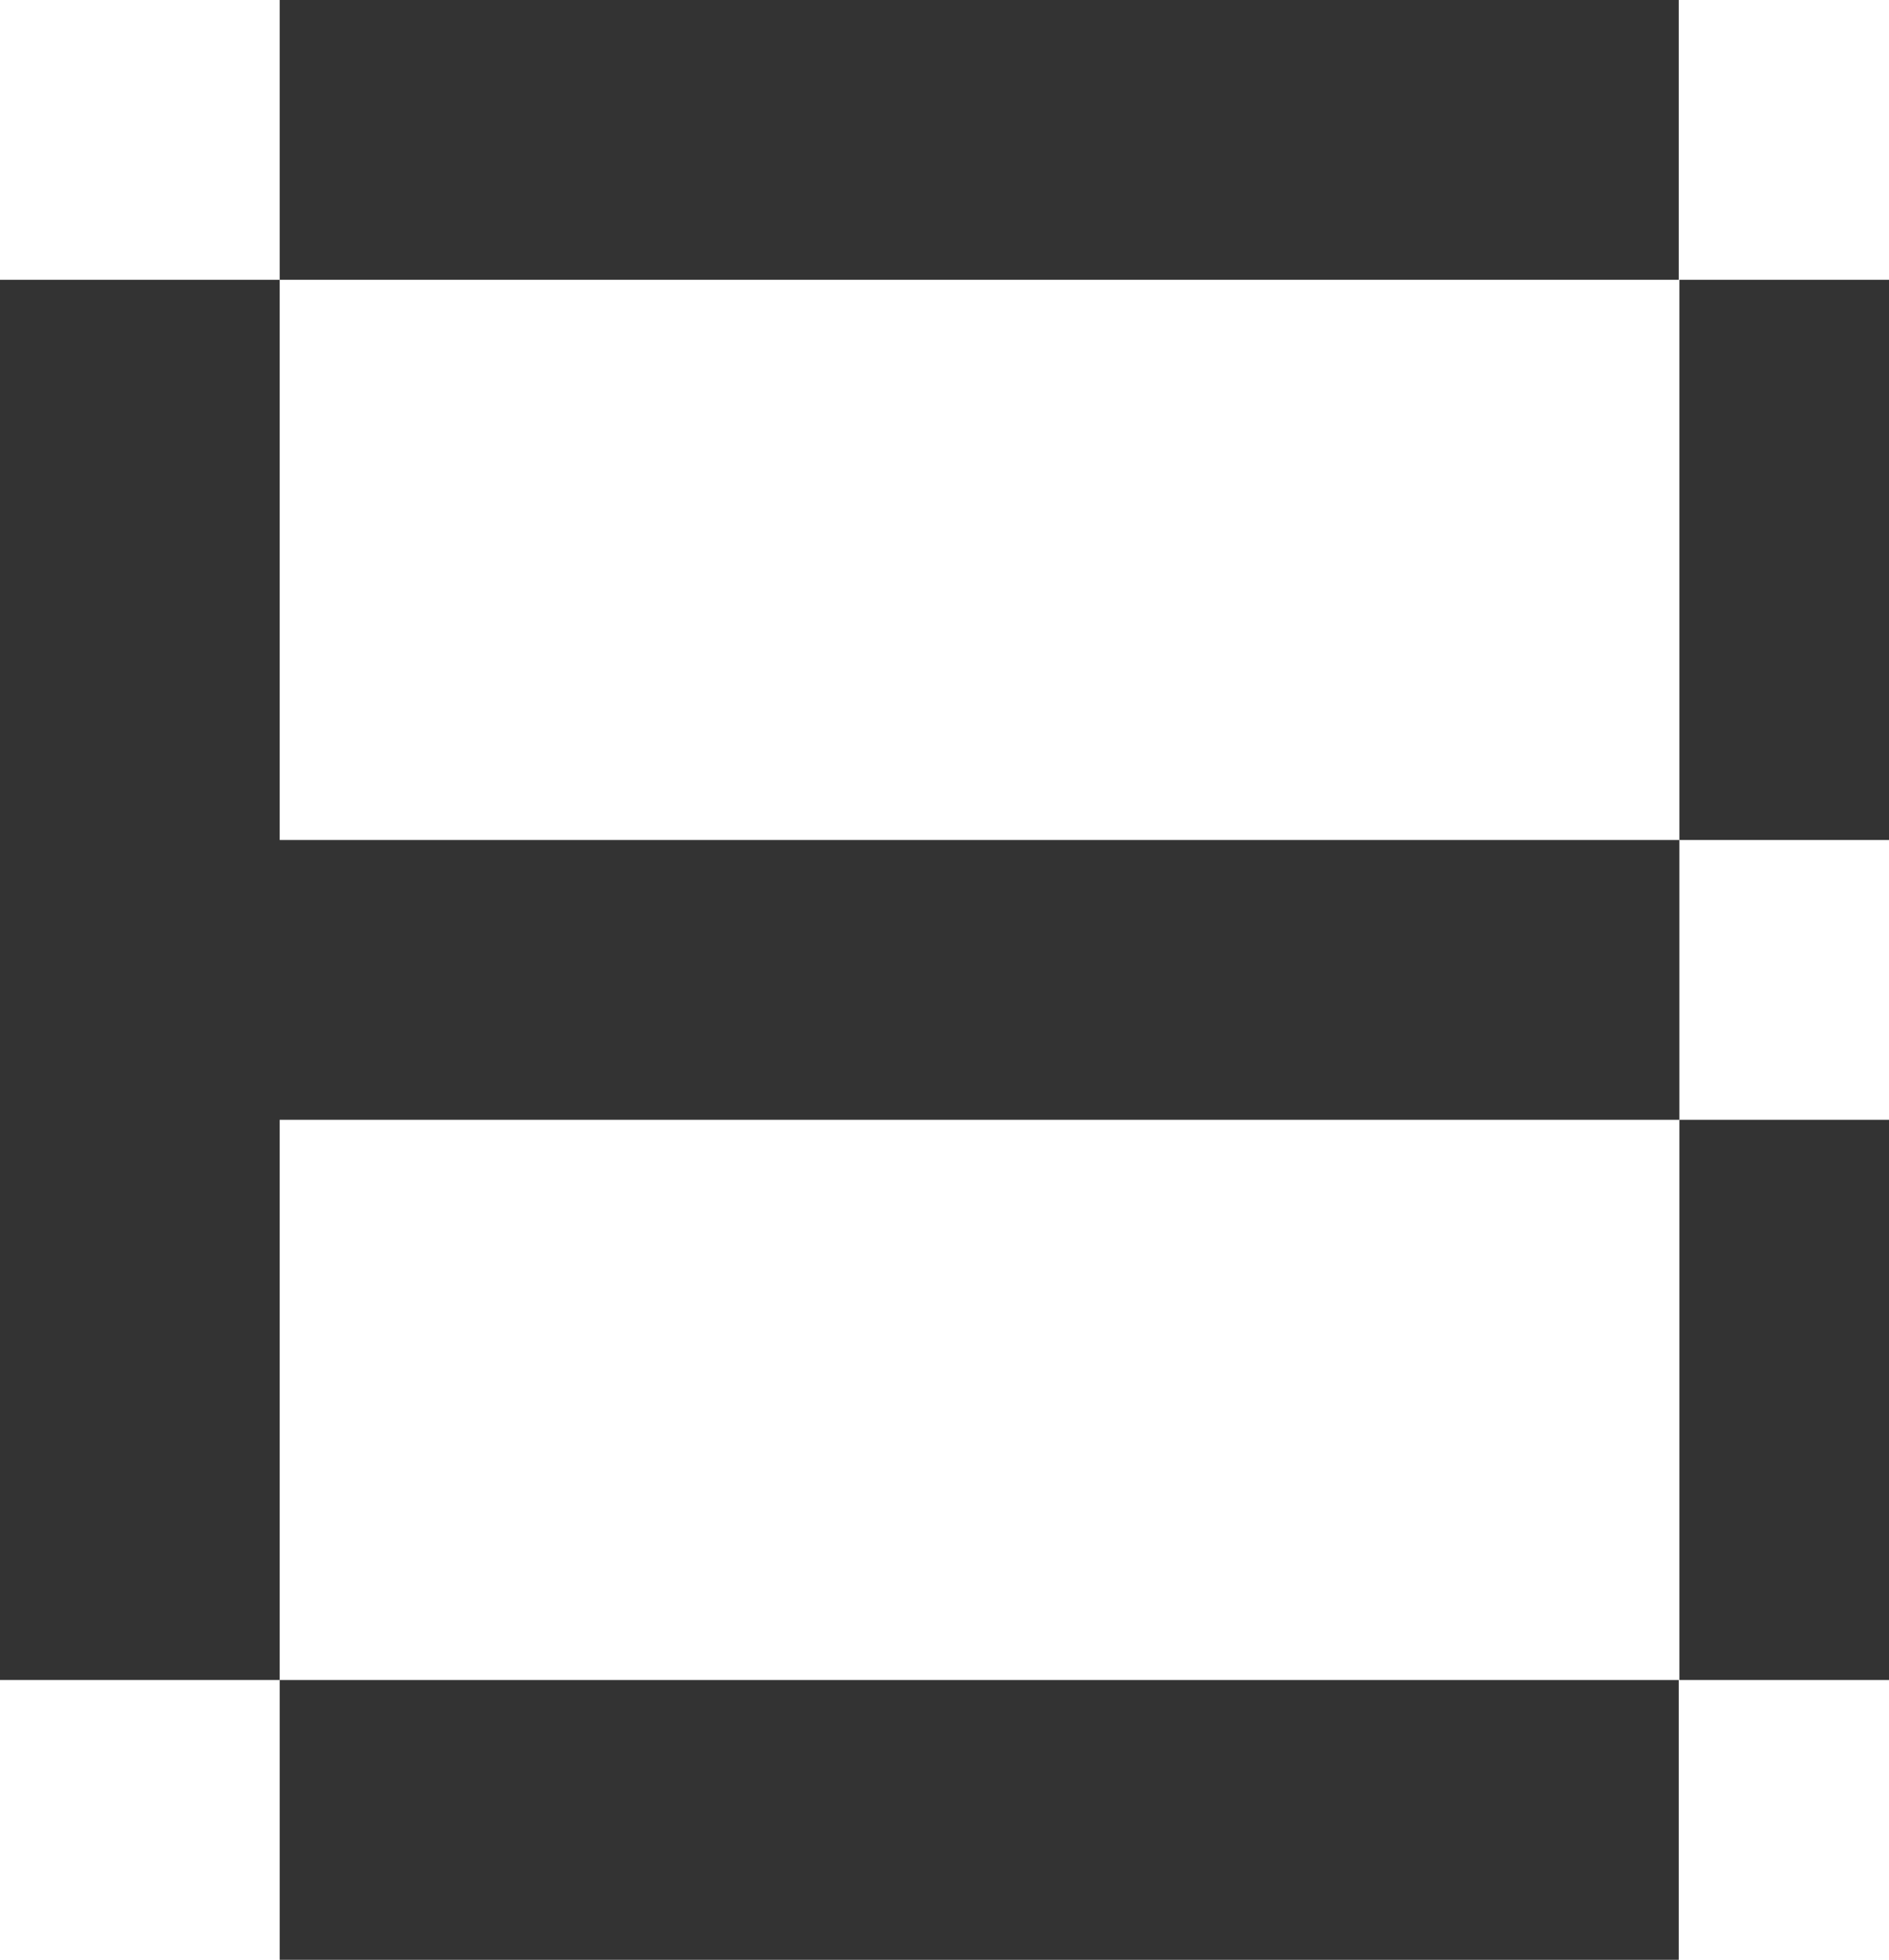 <svg viewBox="0 0 30.73 31.87" xmlns="http://www.w3.org/2000/svg"><defs><style>.cls-1{fill:#333;}</style></defs><g data-sanitized-data-name="Layer 2" data-name="Layer 2" id="Layer_2"><g data-sanitized-data-name="Layer 1" data-name="Layer 1" id="Layer_1-2"><polygon points="27.32 13.66 27.32 18.21 4.55 18.21 4.55 27.32 0 27.32 0 4.55 4.55 4.55 4.55 13.66 27.32 13.66" class="cls-1"></polygon><rect height="9.11" width="3.41" y="18.21" x="27.32" class="cls-1"></rect><rect height="9.11" width="3.41" y="4.55" x="27.32" class="cls-1"></rect><rect height="4.55" width="22.76" y="27.32" x="4.55" class="cls-1"></rect><rect height="4.55" width="22.76" x="4.55" class="cls-1"></rect></g></g></svg>